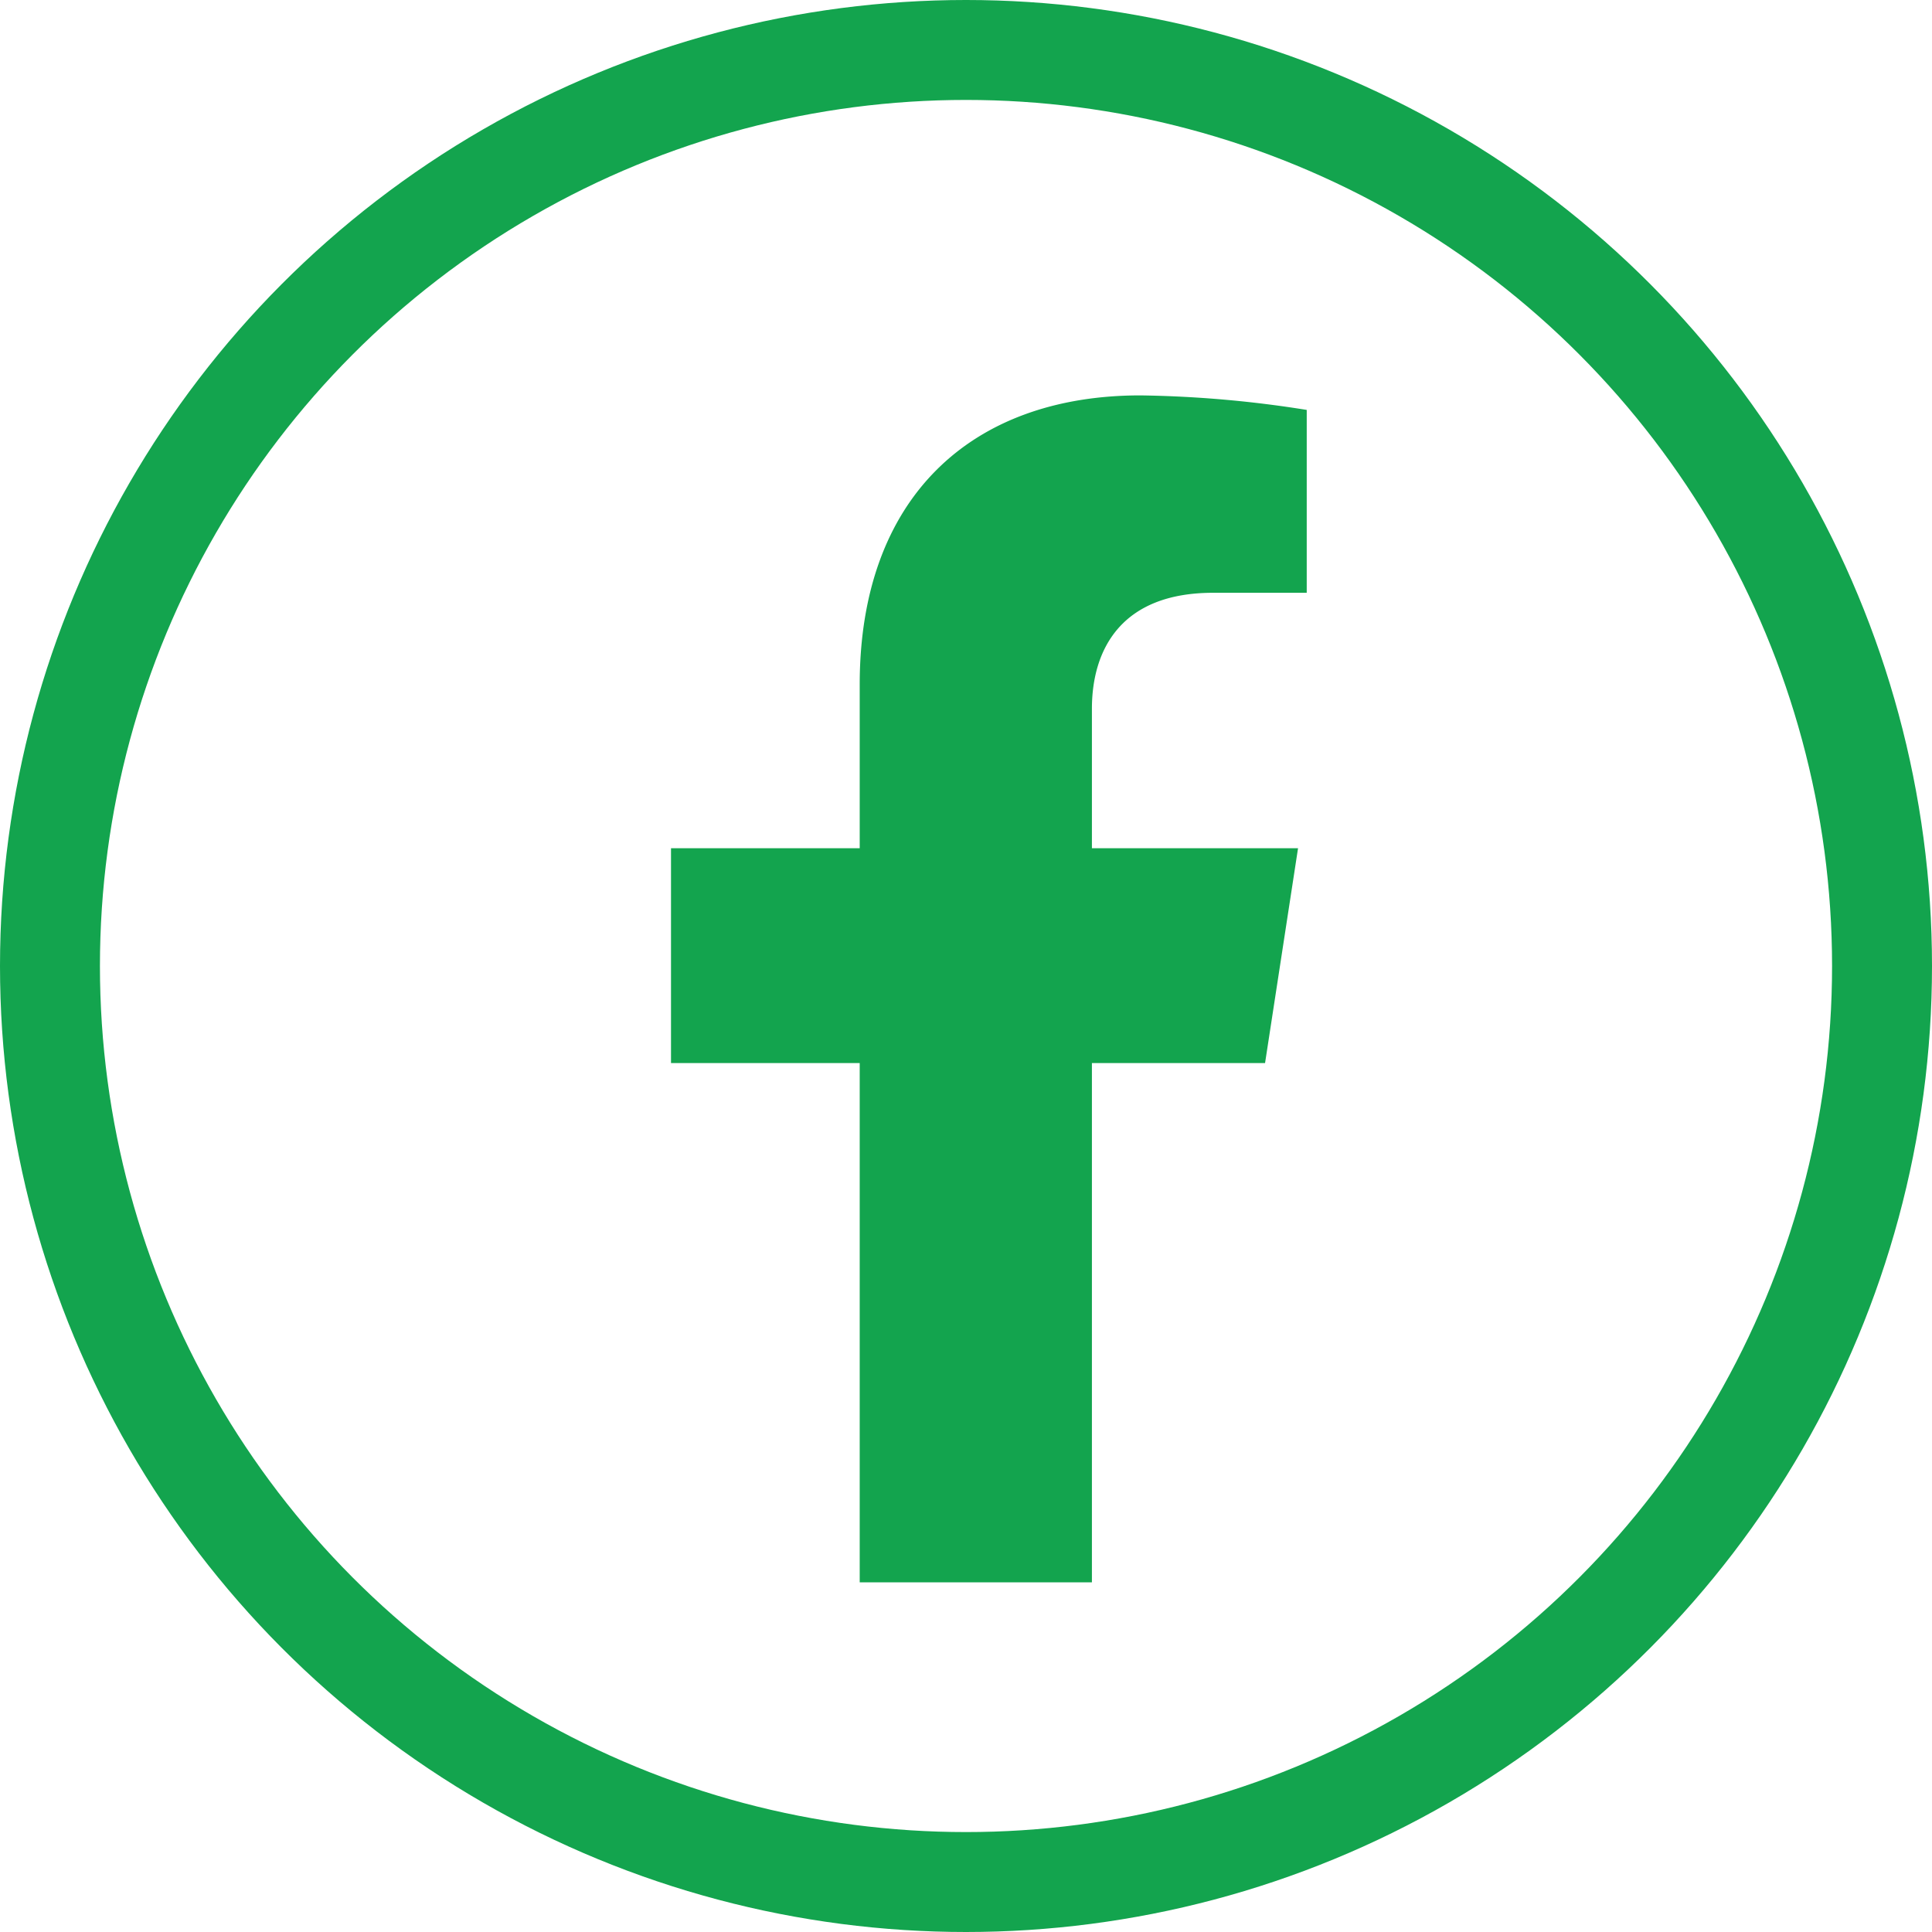 <svg id="Group_129" data-name="Group 129" xmlns="http://www.w3.org/2000/svg" width="58" height="58" viewBox="0 0 58 58">
  <path id="Icon_awesome-facebook-f" data-name="Icon awesome-facebook-f" d="M19.443,20.044l.99-6.449H14.245V9.41c0-1.764.864-3.484,3.636-3.484h2.813V.436A34.3,34.3,0,0,0,15.7,0C10.6,0,7.274,3.089,7.274,8.68v4.915H1.609v6.449H7.274V35.633h6.971V20.044Z" transform="translate(18.535 11.87)" fill="#13a44e"/>
  <g id="Ellipse_6" data-name="Ellipse 6" fill="none" stroke="#13a44e" stroke-width="3">
    <circle cx="29" cy="29" r="29" stroke="none"/>
    <circle cx="29" cy="29" r="27.5" fill="none"/>
  </g>
</svg>
